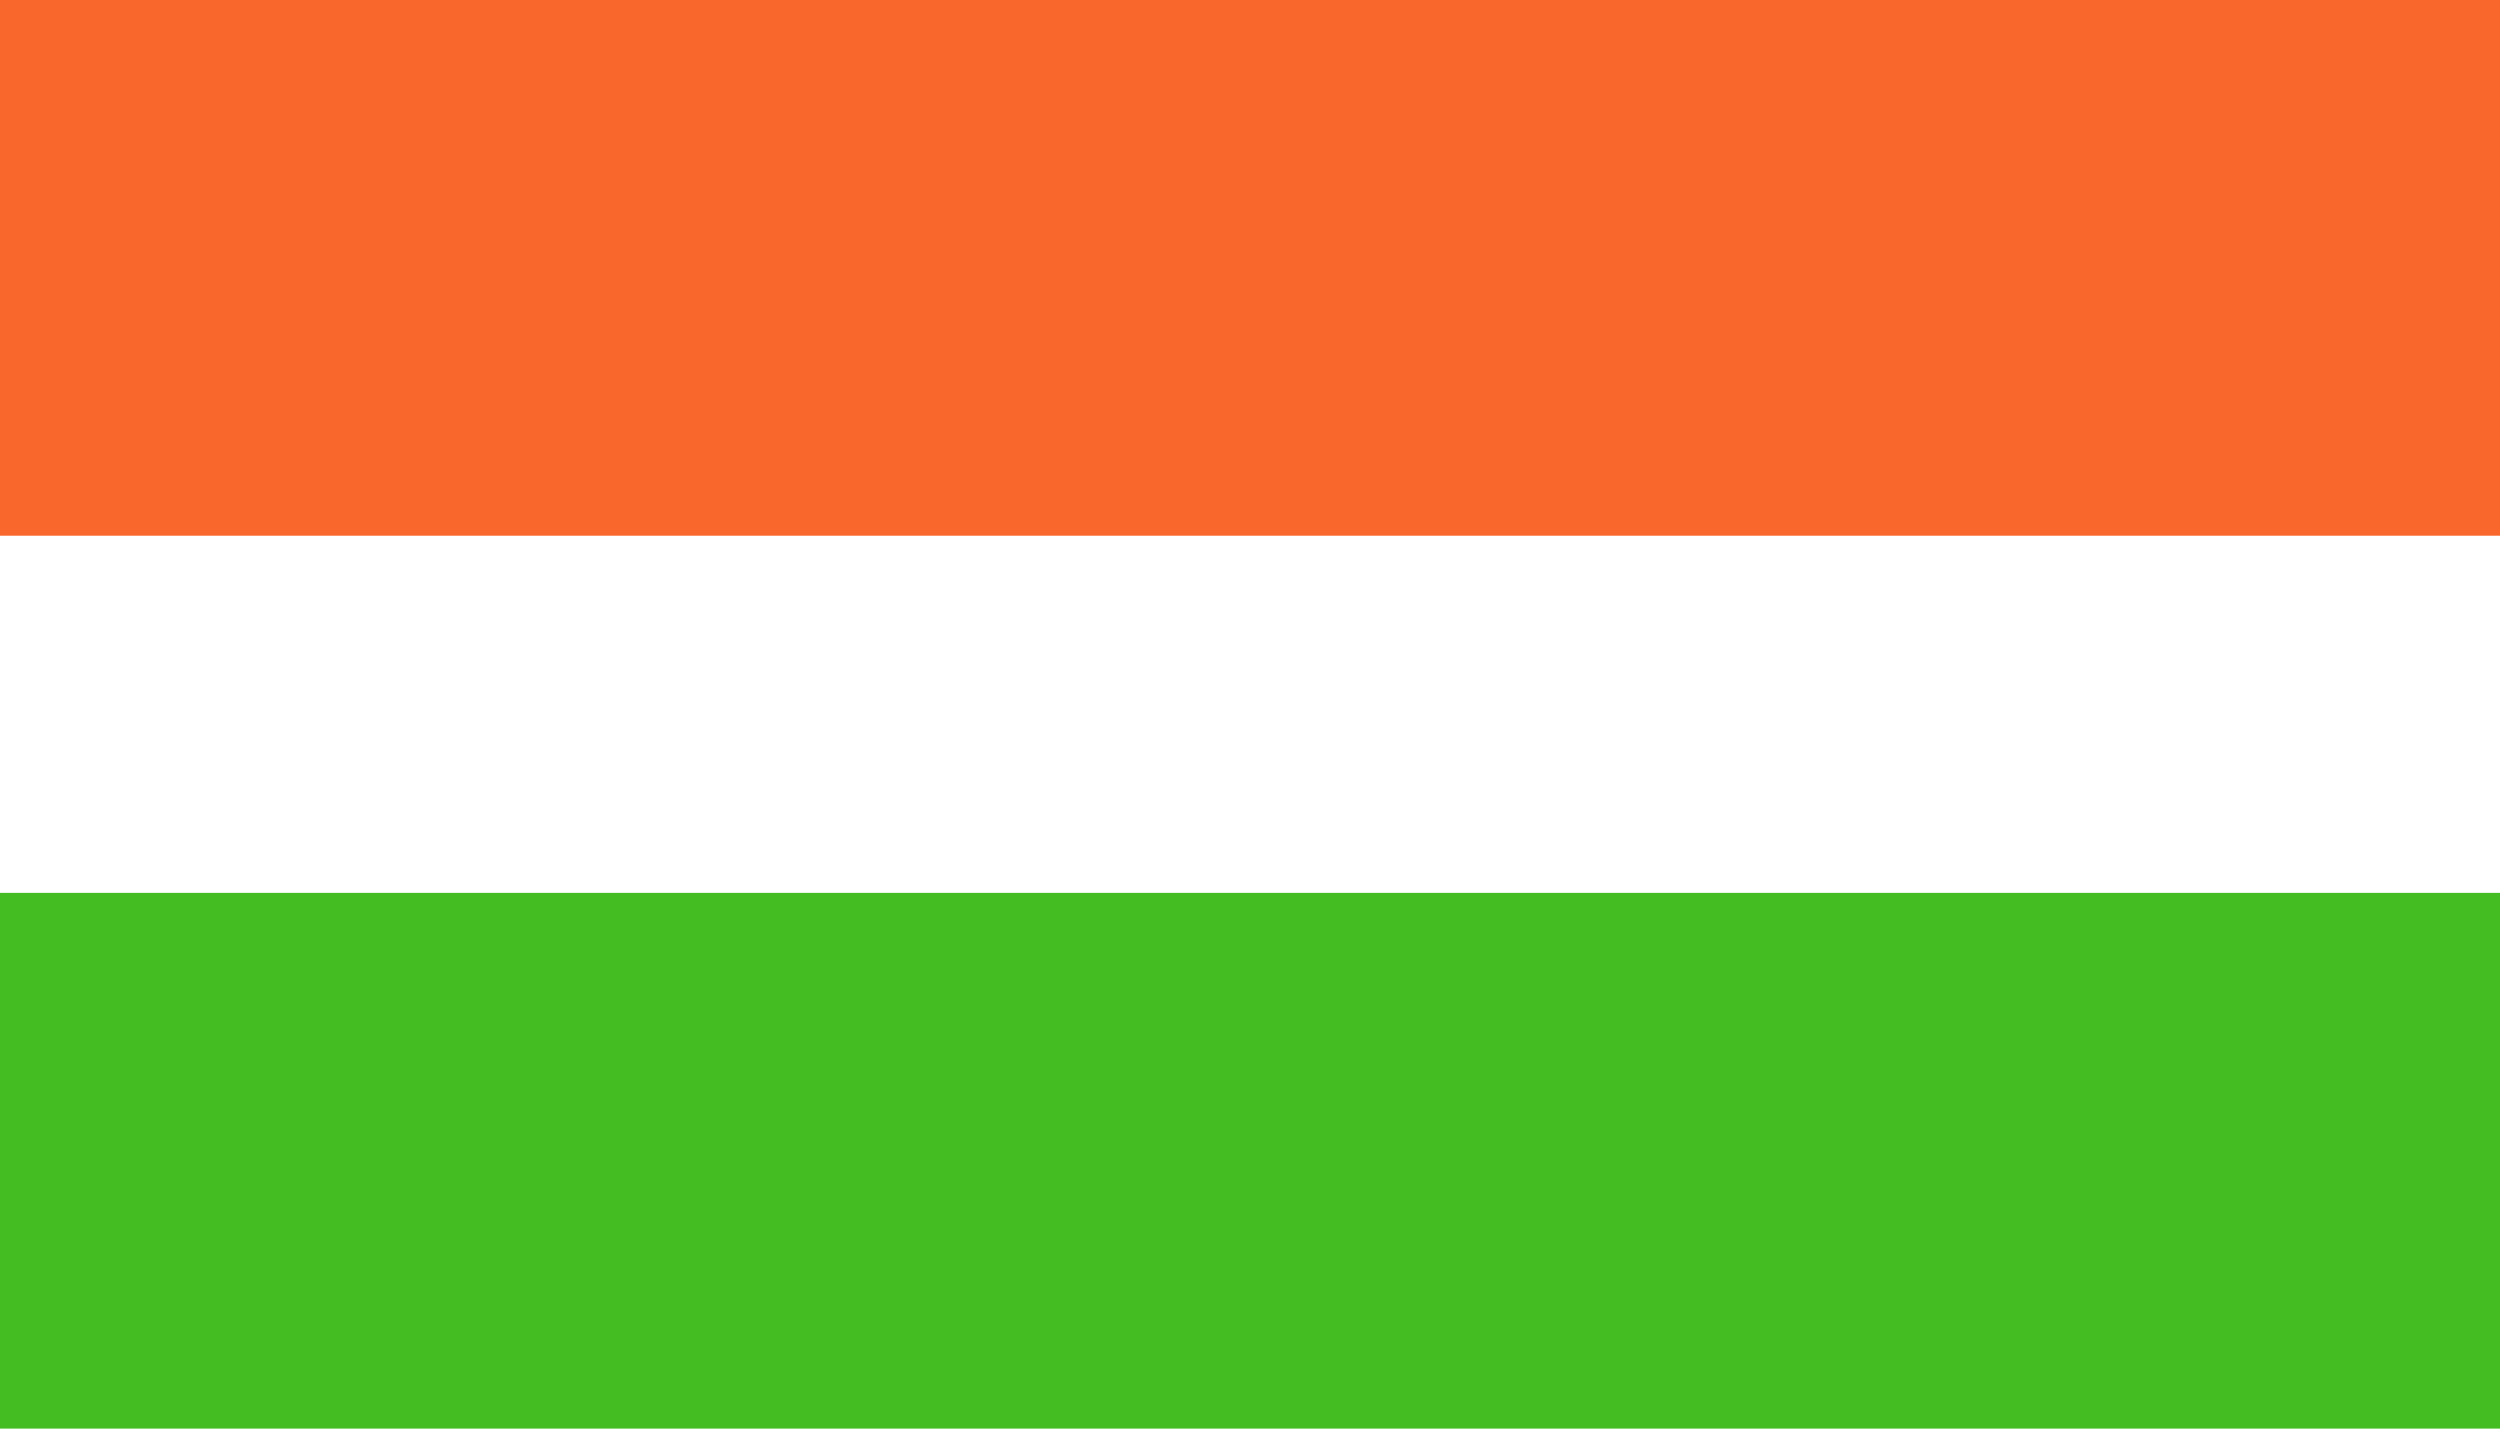 <svg width="14px" height="8px" viewBox="0 0 14 8" version="1.1" xmlns="http://www.w3.org/2000/svg" xmlns:xlink="http://www.w3.org/1999/xlink">
    <g id="Page-1" stroke="none" stroke-width="1" fill="none" fill-rule="evenodd">
        <g id="3293291" transform="translate(-1063, -71)" fill-rule="nonzero">
            <rect id="Rectangle" fill="#FA672D" x="1063" y="71" width="14" height="3"></rect>
            <rect id="Rectangle" fill="#44BD22" x="1063" y="76" width="14" height="3"></rect>
        </g>
    </g>
</svg>
